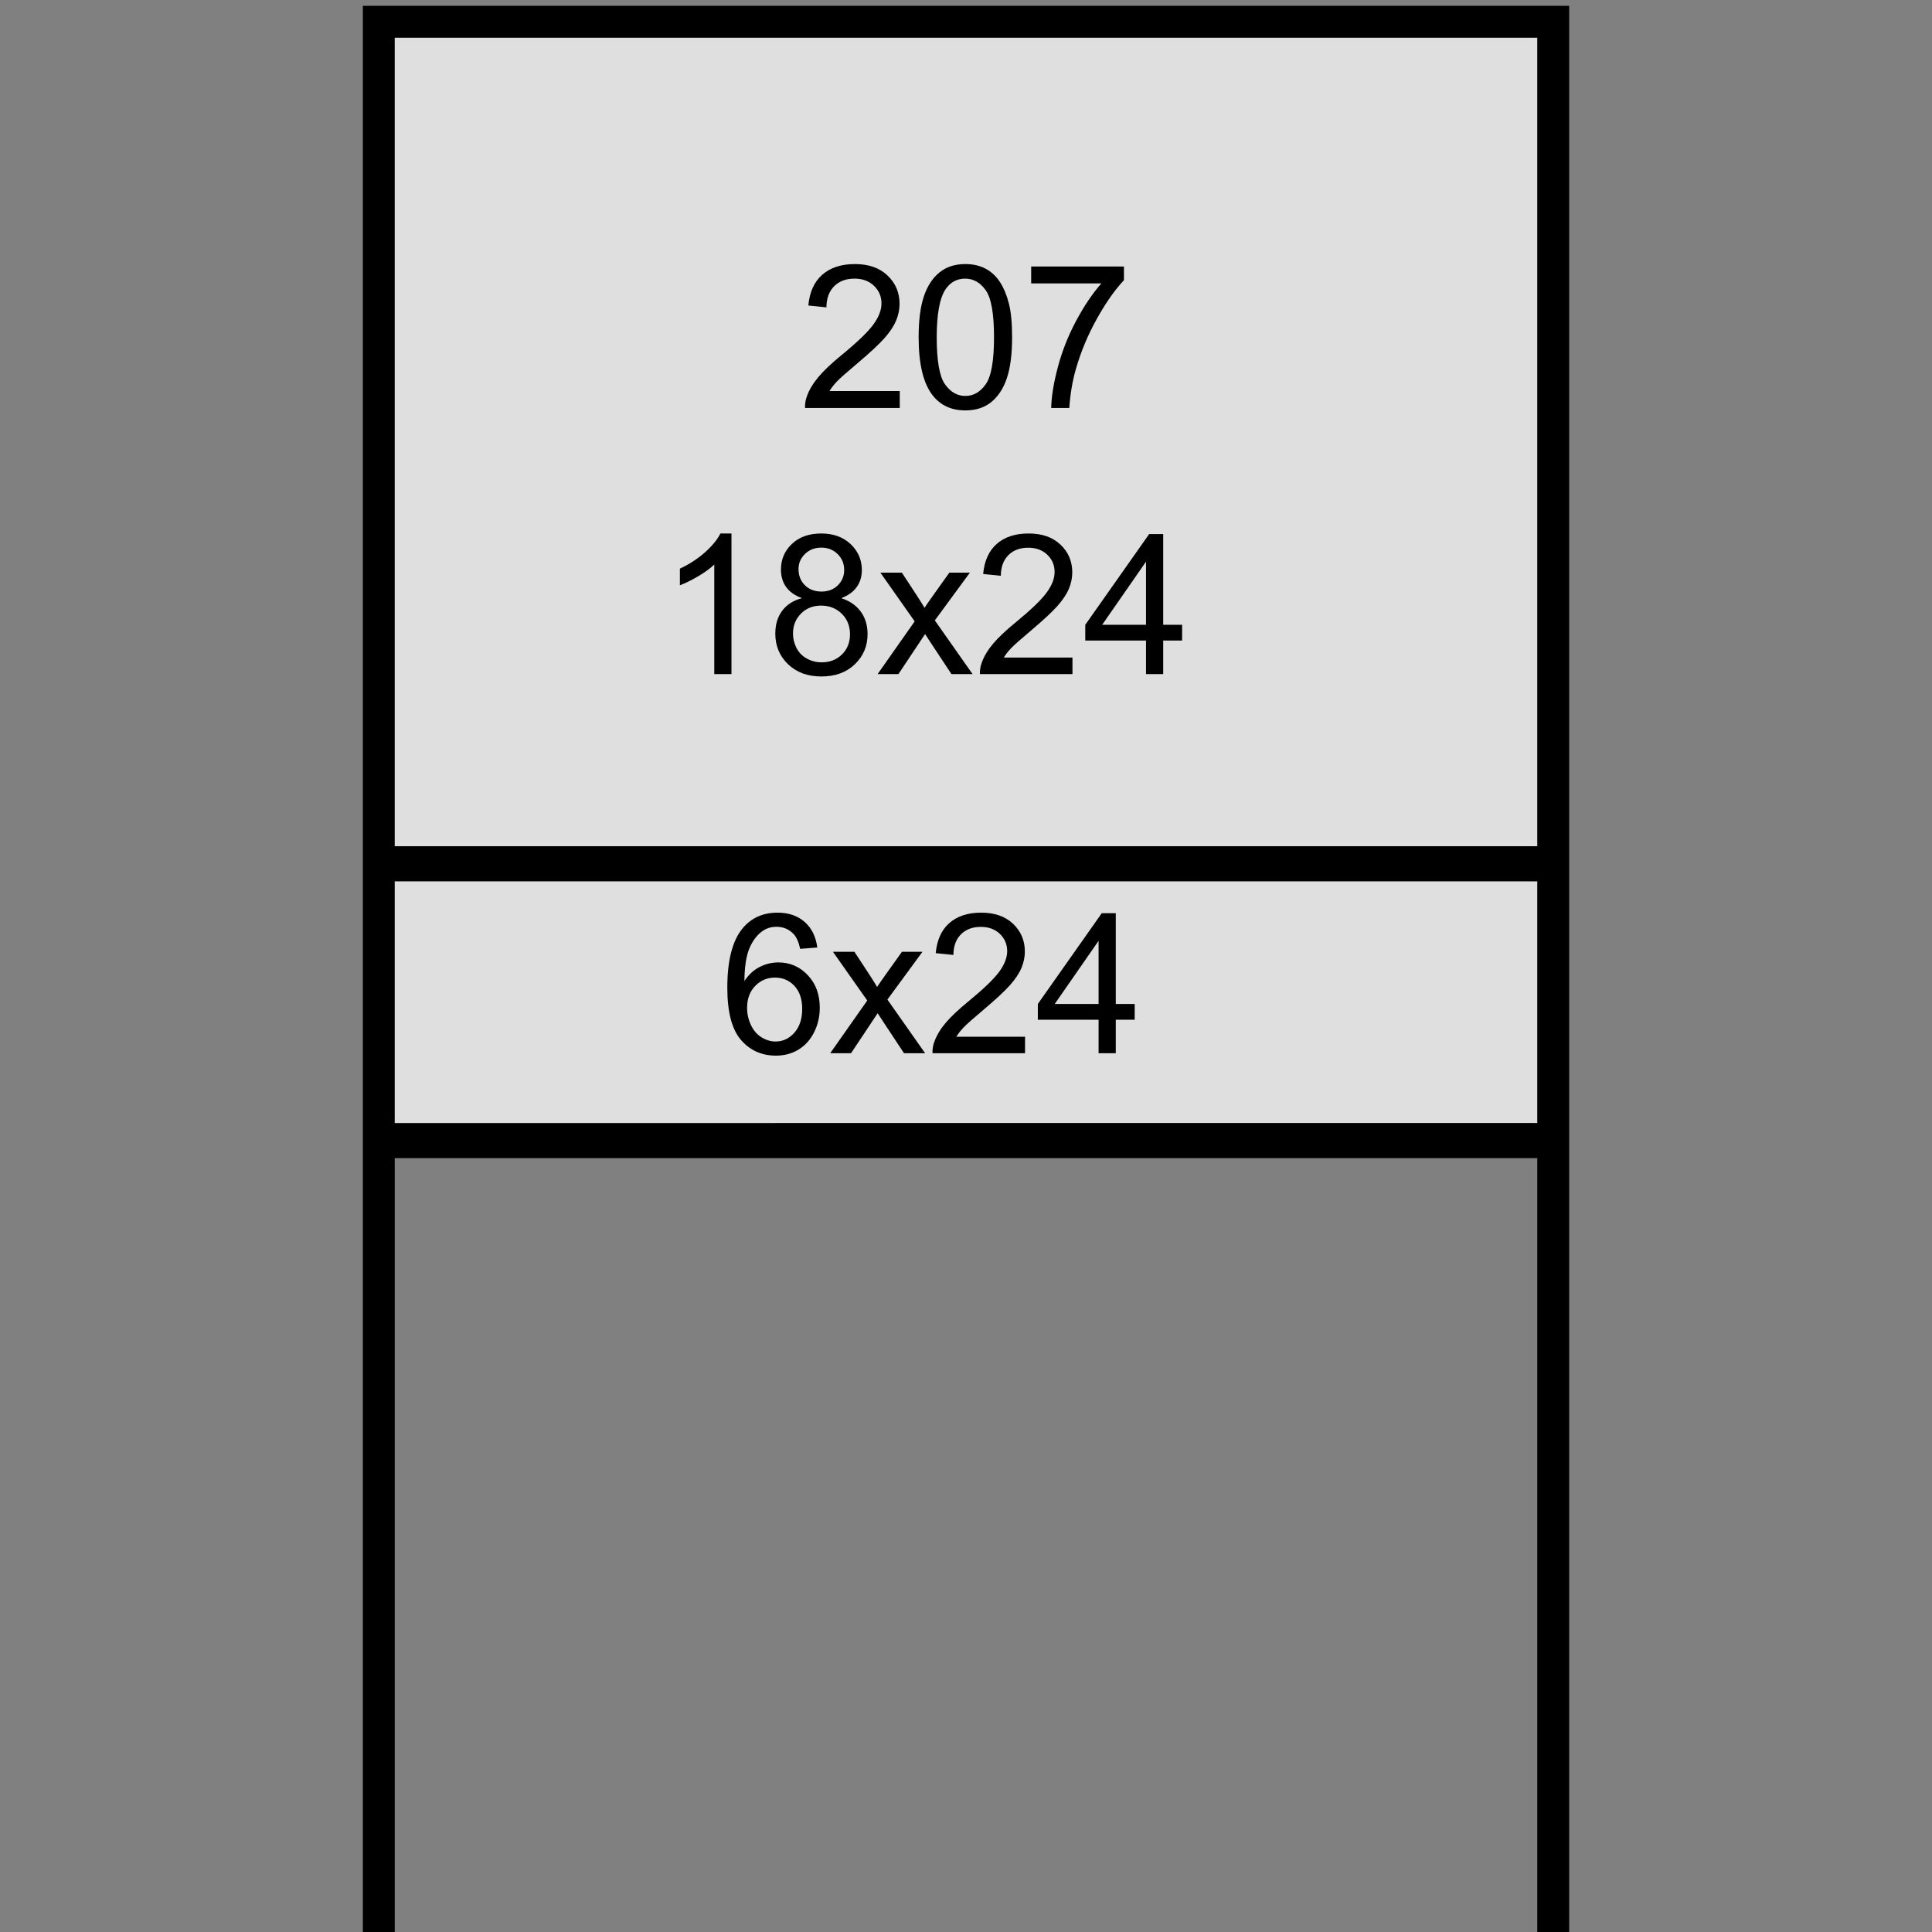 <?xml version="1.0" encoding="utf-8"?>
<!-- Generator: Adobe Illustrator 27.2.0, SVG Export Plug-In . SVG Version: 6.00 Build 0)  -->
<svg version="1.1" id="Layer_1" xmlns="http://www.w3.org/2000/svg" xmlns:xlink="http://www.w3.org/1999/xlink" x="0px" y="0px"
	 viewBox="0 0 799.992 799.992" enable-background="new 0 0 799.992 799.992" xml:space="preserve">
<rect x="0" y="0" width="799.992" height="799.992" fill="#808080" stroke="none"/>
<g>
	<g>
		
			<rect x="156.966" y="7.744" opacity="0.75" fill="#FFFFFF" stroke="#000000" stroke-width="1.605" stroke-miterlimit="10" enable-background="new    " width="485.673" height="467.765"/>
		<g id="Static">
			<g>
				<g>
					<g>
						<path stroke="#000000" stroke-width="1.165" stroke-miterlimit="10" d="M150.825,3v841.464h1.014l11.027-20.544V478.968
							h474.26V823.92l11.027,20.544h1.014V3H150.825z M637.126,140.838v210.138H162.865V15.04h474.26L637.126,140.838
							L637.126,140.838z M162.865,465.591V364.355h474.26V465.59L162.865,465.591L162.865,465.591z"/>
					</g>
				</g>
			</g>
		</g>
	</g>
	<g>
		<g>
			<path d="M372.569,161.926v7.003h-39.228c-0.054-1.754,0.229-3.44,0.851-5.059c0.998-2.673,2.598-5.304,4.797-7.895
				s5.377-5.587,9.533-8.987c6.45-5.29,10.809-9.479,13.076-12.569s3.4-6.011,3.4-8.764c0-2.887-1.033-5.324-3.096-7.308
				c-2.066-1.984-4.756-2.975-8.077-2.975c-3.509,0-6.315,1.053-8.421,3.159c-2.105,2.105-3.172,5.02-3.199,8.744l-7.489-0.77
				c0.512-5.587,2.442-9.844,5.789-12.773c3.346-2.927,7.839-4.392,13.48-4.392c5.694,0,10.202,1.579,13.521,4.736
				c3.319,3.159,4.98,7.072,4.98,11.741c0,2.375-0.486,4.709-1.458,7.003c-0.971,2.294-2.584,4.71-4.837,7.247
				c-2.254,2.537-5.998,6.019-11.235,10.443c-4.372,3.671-7.179,6.161-8.421,7.47s-2.267,2.624-3.077,3.947h29.109v-0.001H372.569z"
				/>
			<path d="M380.382,139.66c0-7.015,0.722-12.663,2.166-16.942c1.444-4.277,3.59-7.576,6.437-9.898
				c2.847-2.321,6.43-3.481,10.747-3.481c3.184,0,5.978,0.642,8.38,1.923s4.386,3.131,5.951,5.546
				c1.564,2.416,2.793,5.357,3.684,8.825c0.891,3.469,1.337,8.144,1.337,14.027c0,6.963-0.715,12.585-2.146,16.862
				s-3.569,7.584-6.417,9.917c-2.848,2.335-6.443,3.502-10.789,3.502c-5.722,0-10.215-2.05-13.48-6.154
				C382.339,158.85,380.382,150.808,380.382,139.66z M387.871,139.66c0,9.744,1.14,16.227,3.421,19.453
				c2.28,3.225,5.094,4.837,8.441,4.837c3.346,0,6.16-1.619,8.441-4.858c2.28-3.239,3.421-9.716,3.421-19.431
				c0-9.769-1.14-16.26-3.421-19.471c-2.281-3.212-5.121-4.818-8.522-4.818c-3.347,0-6.019,1.418-8.015,4.251
				C389.126,123.238,387.871,129.919,387.871,139.66z"/>
			<path d="M426.977,117.355v-7.004h38.418v5.667c-3.779,4.023-7.524,9.366-11.235,16.031c-3.711,6.667-6.578,13.522-8.602,20.565
				c-1.458,4.967-2.389,10.404-2.793,16.314h-7.488c0.081-4.669,0.998-10.309,2.752-16.921c1.754-6.612,4.271-12.988,7.55-19.128
				c3.279-6.139,6.767-11.315,10.465-15.525h-29.067L426.977,117.355L426.977,117.355z"/>
		</g>
	</g>
	<g>
		<path d="M302.883,279.122h-7.119v-45.365c-1.714,1.635-3.962,3.27-6.744,4.904c-2.782,1.635-5.28,2.861-7.495,3.678v-6.882
			c3.981-1.872,7.461-4.139,10.441-6.803c2.979-2.663,5.088-5.247,6.328-7.752h4.588V279.122z"/>
		<path d="M332.071,247.679c-2.953-1.081-5.142-2.624-6.565-4.627c-1.424-2.003-2.136-4.403-2.136-7.198
			c0-4.218,1.516-7.765,4.548-10.639c3.032-2.874,7.066-4.311,12.103-4.311c5.062,0,9.136,1.47,12.221,4.41s4.627,6.52,4.627,10.738
			c0,2.689-0.706,5.03-2.116,7.02c-1.411,1.991-3.554,3.527-6.427,4.608c3.56,1.161,6.269,3.032,8.127,5.616
			c1.859,2.584,2.789,5.669,2.789,9.255c0,4.958-1.754,9.123-5.26,12.498c-3.507,3.375-8.122,5.062-13.843,5.062
			c-5.722,0-10.336-1.694-13.843-5.083c-3.507-3.388-5.26-7.613-5.26-12.676c0-3.771,0.956-6.928,2.868-9.473
			C325.815,250.335,328.538,248.602,332.071,247.679z M328.354,262.392c0,2.031,0.481,3.995,1.443,5.893s2.393,3.369,4.292,4.41
			s3.941,1.562,6.13,1.562c3.401,0,6.209-1.094,8.424-3.283c2.215-2.188,3.322-4.97,3.322-8.345c0-3.427-1.141-6.262-3.421-8.503
			c-2.281-2.241-5.135-3.362-8.562-3.362c-3.349,0-6.124,1.107-8.325,3.322C329.454,256.301,328.354,259.069,328.354,262.392z
			 M330.647,235.616c0,2.743,0.883,4.983,2.65,6.724c1.766,1.74,4.06,2.61,6.882,2.61c2.742,0,4.99-0.863,6.744-2.591
			c1.753-1.727,2.63-3.842,2.63-6.348c0-2.61-0.903-4.806-2.709-6.585c-1.807-1.78-4.054-2.67-6.744-2.67
			c-2.716,0-4.97,0.87-6.763,2.61C331.543,231.107,330.647,233.19,330.647,235.616z"/>
		<path d="M363.396,279.122l15.346-21.832l-14.199-20.171h8.899l6.447,9.848c1.212,1.873,2.188,3.441,2.927,4.707
			c1.16-1.74,2.228-3.283,3.204-4.627l7.08-9.927h8.503l-14.515,19.775l15.623,22.228h-8.741l-8.622-13.052l-2.294-3.52
			l-11.035,16.572H363.396z"/>
		<path d="M444.079,272.279v6.842h-38.325c-0.053-1.714,0.224-3.362,0.831-4.944c0.975-2.61,2.538-5.181,4.687-7.712
			c2.148-2.531,5.253-5.458,9.314-8.78c6.302-5.167,10.56-9.261,12.775-12.28s3.322-5.874,3.322-8.563
			c0-2.821-1.009-5.201-3.025-7.139c-2.018-1.938-4.647-2.907-7.891-2.907c-3.428,0-6.17,1.028-8.227,3.085
			s-3.099,4.904-3.125,8.543l-7.317-0.751c0.5-5.458,2.386-9.617,5.656-12.479c3.269-2.86,7.659-4.291,13.17-4.291
			c5.563,0,9.967,1.542,13.21,4.627S444,232.438,444,237c0,2.32-0.475,4.602-1.424,6.842c-0.949,2.241-2.525,4.602-4.726,7.08
			c-2.202,2.479-5.86,5.88-10.976,10.204c-4.271,3.586-7.014,6.019-8.227,7.297c-1.213,1.279-2.215,2.564-3.006,3.856H444.079z"/>
		<path d="M474.533,279.122v-13.882h-25.154v-6.526l26.459-37.573h5.814v37.573h7.831v6.526h-7.831v13.882H474.533z
			 M474.533,258.713V232.57l-18.154,26.143H474.533z"/>
	</g>
	<g>
		<path d="M338.419,392.339l-7.08,0.554c-0.633-2.794-1.529-4.825-2.689-6.091c-1.925-2.03-4.298-3.045-7.119-3.045
			c-2.268,0-4.258,0.633-5.972,1.898c-2.241,1.635-4.008,4.021-5.3,7.159c-1.292,3.138-1.964,7.607-2.017,13.408
			c1.714-2.61,3.81-4.548,6.289-5.814c2.478-1.266,5.076-1.898,7.792-1.898c4.746,0,8.787,1.747,12.122,5.241
			s5.003,8.009,5.003,13.546c0,3.639-0.785,7.021-2.353,10.145c-1.569,3.125-3.725,5.518-6.467,7.179
			c-2.743,1.661-5.854,2.492-9.334,2.492c-5.933,0-10.771-2.182-14.515-6.546c-3.744-4.364-5.616-11.556-5.616-21.575
			c0-11.206,2.07-19.354,6.209-24.442c3.612-4.43,8.477-6.645,14.594-6.645c4.562,0,8.299,1.279,11.212,3.836
			C336.092,384.297,337.839,387.83,338.419,392.339z M309.349,417.335c0,2.451,0.521,4.799,1.562,7.039
			c1.041,2.242,2.498,3.949,4.37,5.122c1.872,1.174,3.836,1.761,5.893,1.761c3.006,0,5.59-1.213,7.752-3.639
			c2.162-2.426,3.243-5.722,3.243-9.889c0-4.008-1.068-7.164-3.204-9.472c-2.136-2.307-4.825-3.461-8.068-3.461
			c-3.217,0-5.946,1.154-8.187,3.461C310.47,410.566,309.349,413.591,309.349,417.335z"/>
		<path d="M343.759,436.122l15.346-21.832l-14.199-20.171h8.899l6.447,9.848c1.212,1.873,2.188,3.441,2.927,4.707
			c1.16-1.74,2.228-3.283,3.204-4.627l7.08-9.927h8.503l-14.515,19.775l15.623,22.228h-8.741l-8.622-13.052l-2.294-3.52
			l-11.035,16.571H343.759z"/>
		<path d="M424.442,429.279v6.843h-38.325c-0.053-1.714,0.224-3.362,0.831-4.944c0.975-2.609,2.538-5.181,4.687-7.712
			c2.148-2.531,5.253-5.458,9.314-8.78c6.302-5.168,10.56-9.261,12.775-12.28s3.322-5.874,3.322-8.563
			c0-2.821-1.009-5.201-3.025-7.139c-2.018-1.938-4.647-2.907-7.891-2.907c-3.428,0-6.17,1.028-8.227,3.085
			s-3.099,4.904-3.125,8.543l-7.317-0.751c0.5-5.458,2.386-9.617,5.656-12.479c3.269-2.86,7.659-4.291,13.17-4.291
			c5.563,0,9.967,1.542,13.21,4.627s4.865,6.908,4.865,11.47c0,2.32-0.475,4.602-1.424,6.842c-0.949,2.241-2.525,4.602-4.726,7.079
			c-2.202,2.479-5.86,5.881-10.976,10.205c-4.271,3.586-7.014,6.018-8.227,7.297c-1.213,1.279-2.215,2.564-3.006,3.855H424.442z"/>
		<path d="M454.896,436.122V422.24h-25.154v-6.526l26.459-37.573h5.814v37.573h7.831v6.526h-7.831v13.882H454.896z M454.896,415.713
			V389.57l-18.154,26.143H454.896z"/>
	</g>
</g>
</svg>
